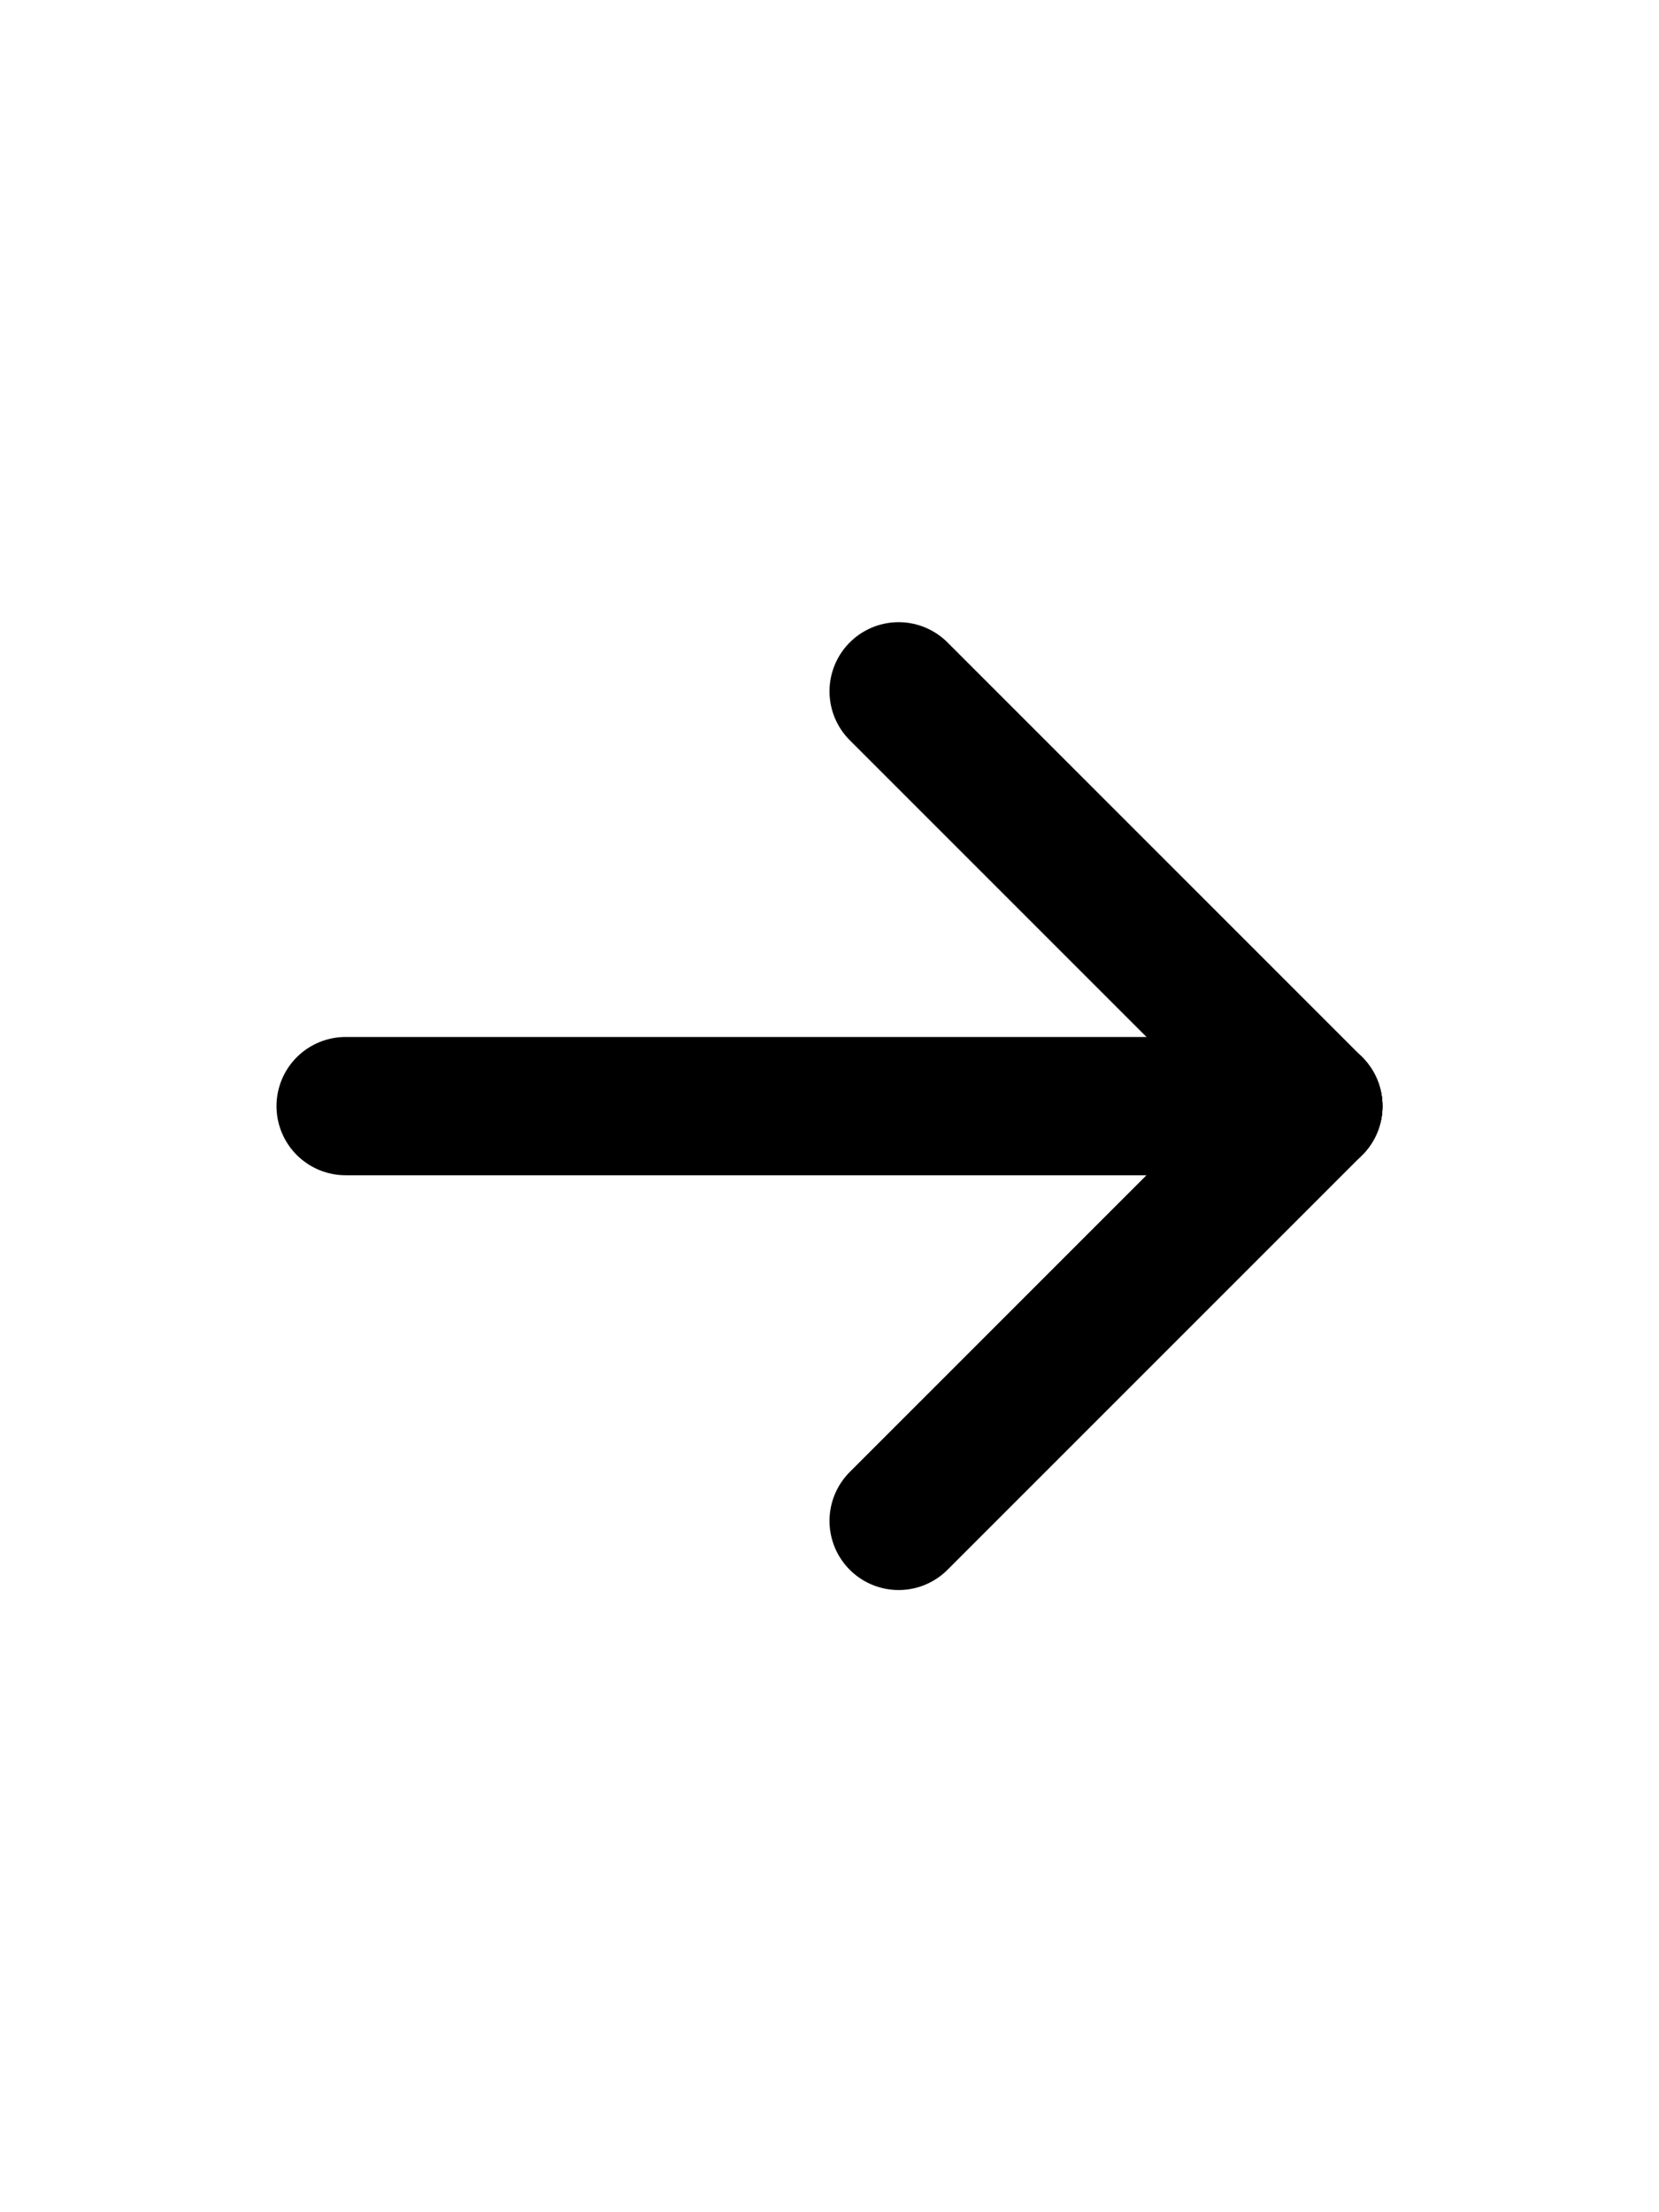 <svg class="tabler-icon tabler-icon-arrow-right ml-1" fill="none" height="24" stroke="currentColor" stroke-linecap="round" stroke-linejoin="round" stroke-width="2" viewBox="0 0 24 24" width="18" xmlns="http://www.w3.org/2000/svg"><path d="M5 12l14 0"></path><path d="M13 18l6 -6"></path><path d="M13 6l6 6"></path></svg>